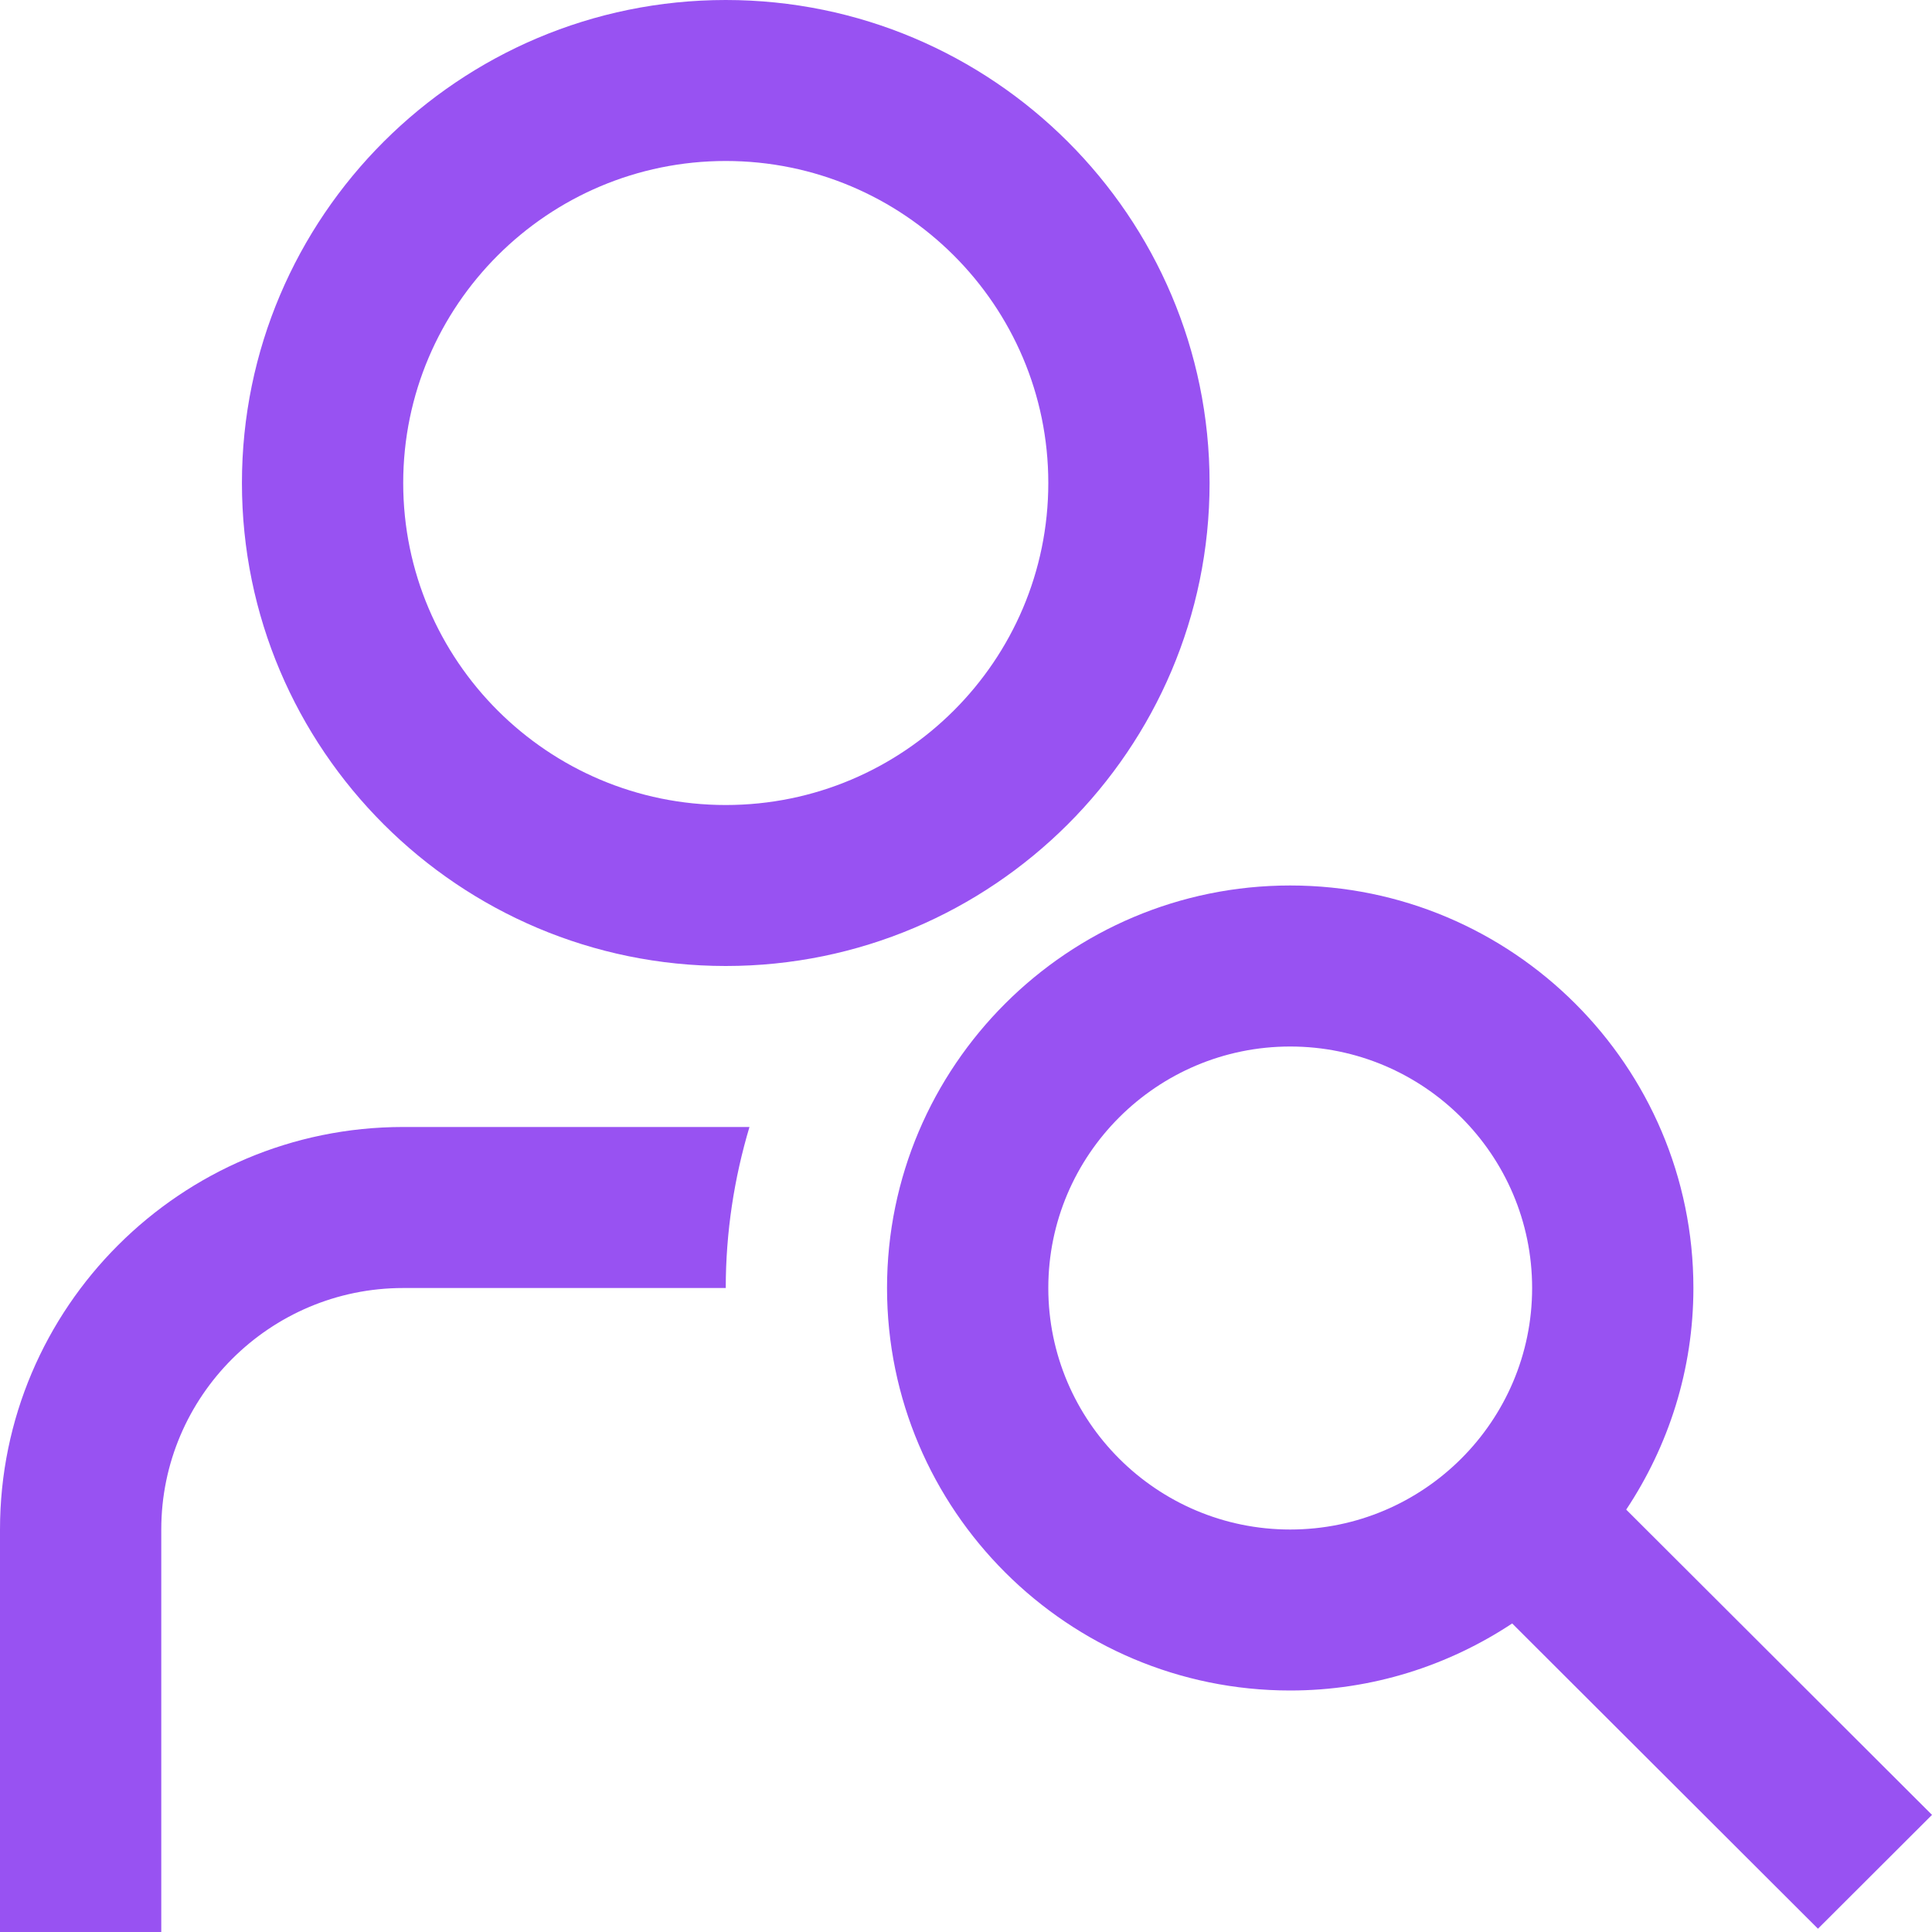 <svg width="40" height="40" viewBox="0 0 40 40" fill="none" xmlns="http://www.w3.org/2000/svg">
<path d="M15.026 20C20.55 20 25.043 15.515 25.043 10C25.043 4.485 20.55 0 15.026 0C9.501 0 5.009 4.485 5.009 10C5.009 15.515 9.501 20 15.026 20ZM15.026 3.333C18.709 3.333 21.704 6.323 21.704 10C21.704 13.677 18.709 16.667 15.026 16.667C11.343 16.667 8.348 13.677 8.348 10C8.348 6.323 11.343 3.333 15.026 3.333ZM40 37.575L33.669 31.255C34.544 29.937 35.06 28.362 35.06 26.667C35.06 22.072 31.315 18.333 26.712 18.333C22.109 18.333 18.365 22.072 18.365 26.667C18.365 31.262 22.109 35 26.712 35C28.41 35 29.988 34.485 31.308 33.612L37.639 39.932L40 37.575ZM26.712 31.667C23.951 31.667 21.704 29.423 21.704 26.667C21.704 23.91 23.951 21.667 26.712 21.667C29.474 21.667 31.721 23.91 31.721 26.667C31.721 29.423 29.474 31.667 26.712 31.667ZM15.517 23.333C15.201 24.39 15.026 25.508 15.026 26.667H8.348C5.586 26.667 3.339 28.91 3.339 31.667V40H0V31.667C0 27.072 3.745 23.333 8.348 23.333H15.517Z" fill="#9852F2"/>
</svg>
